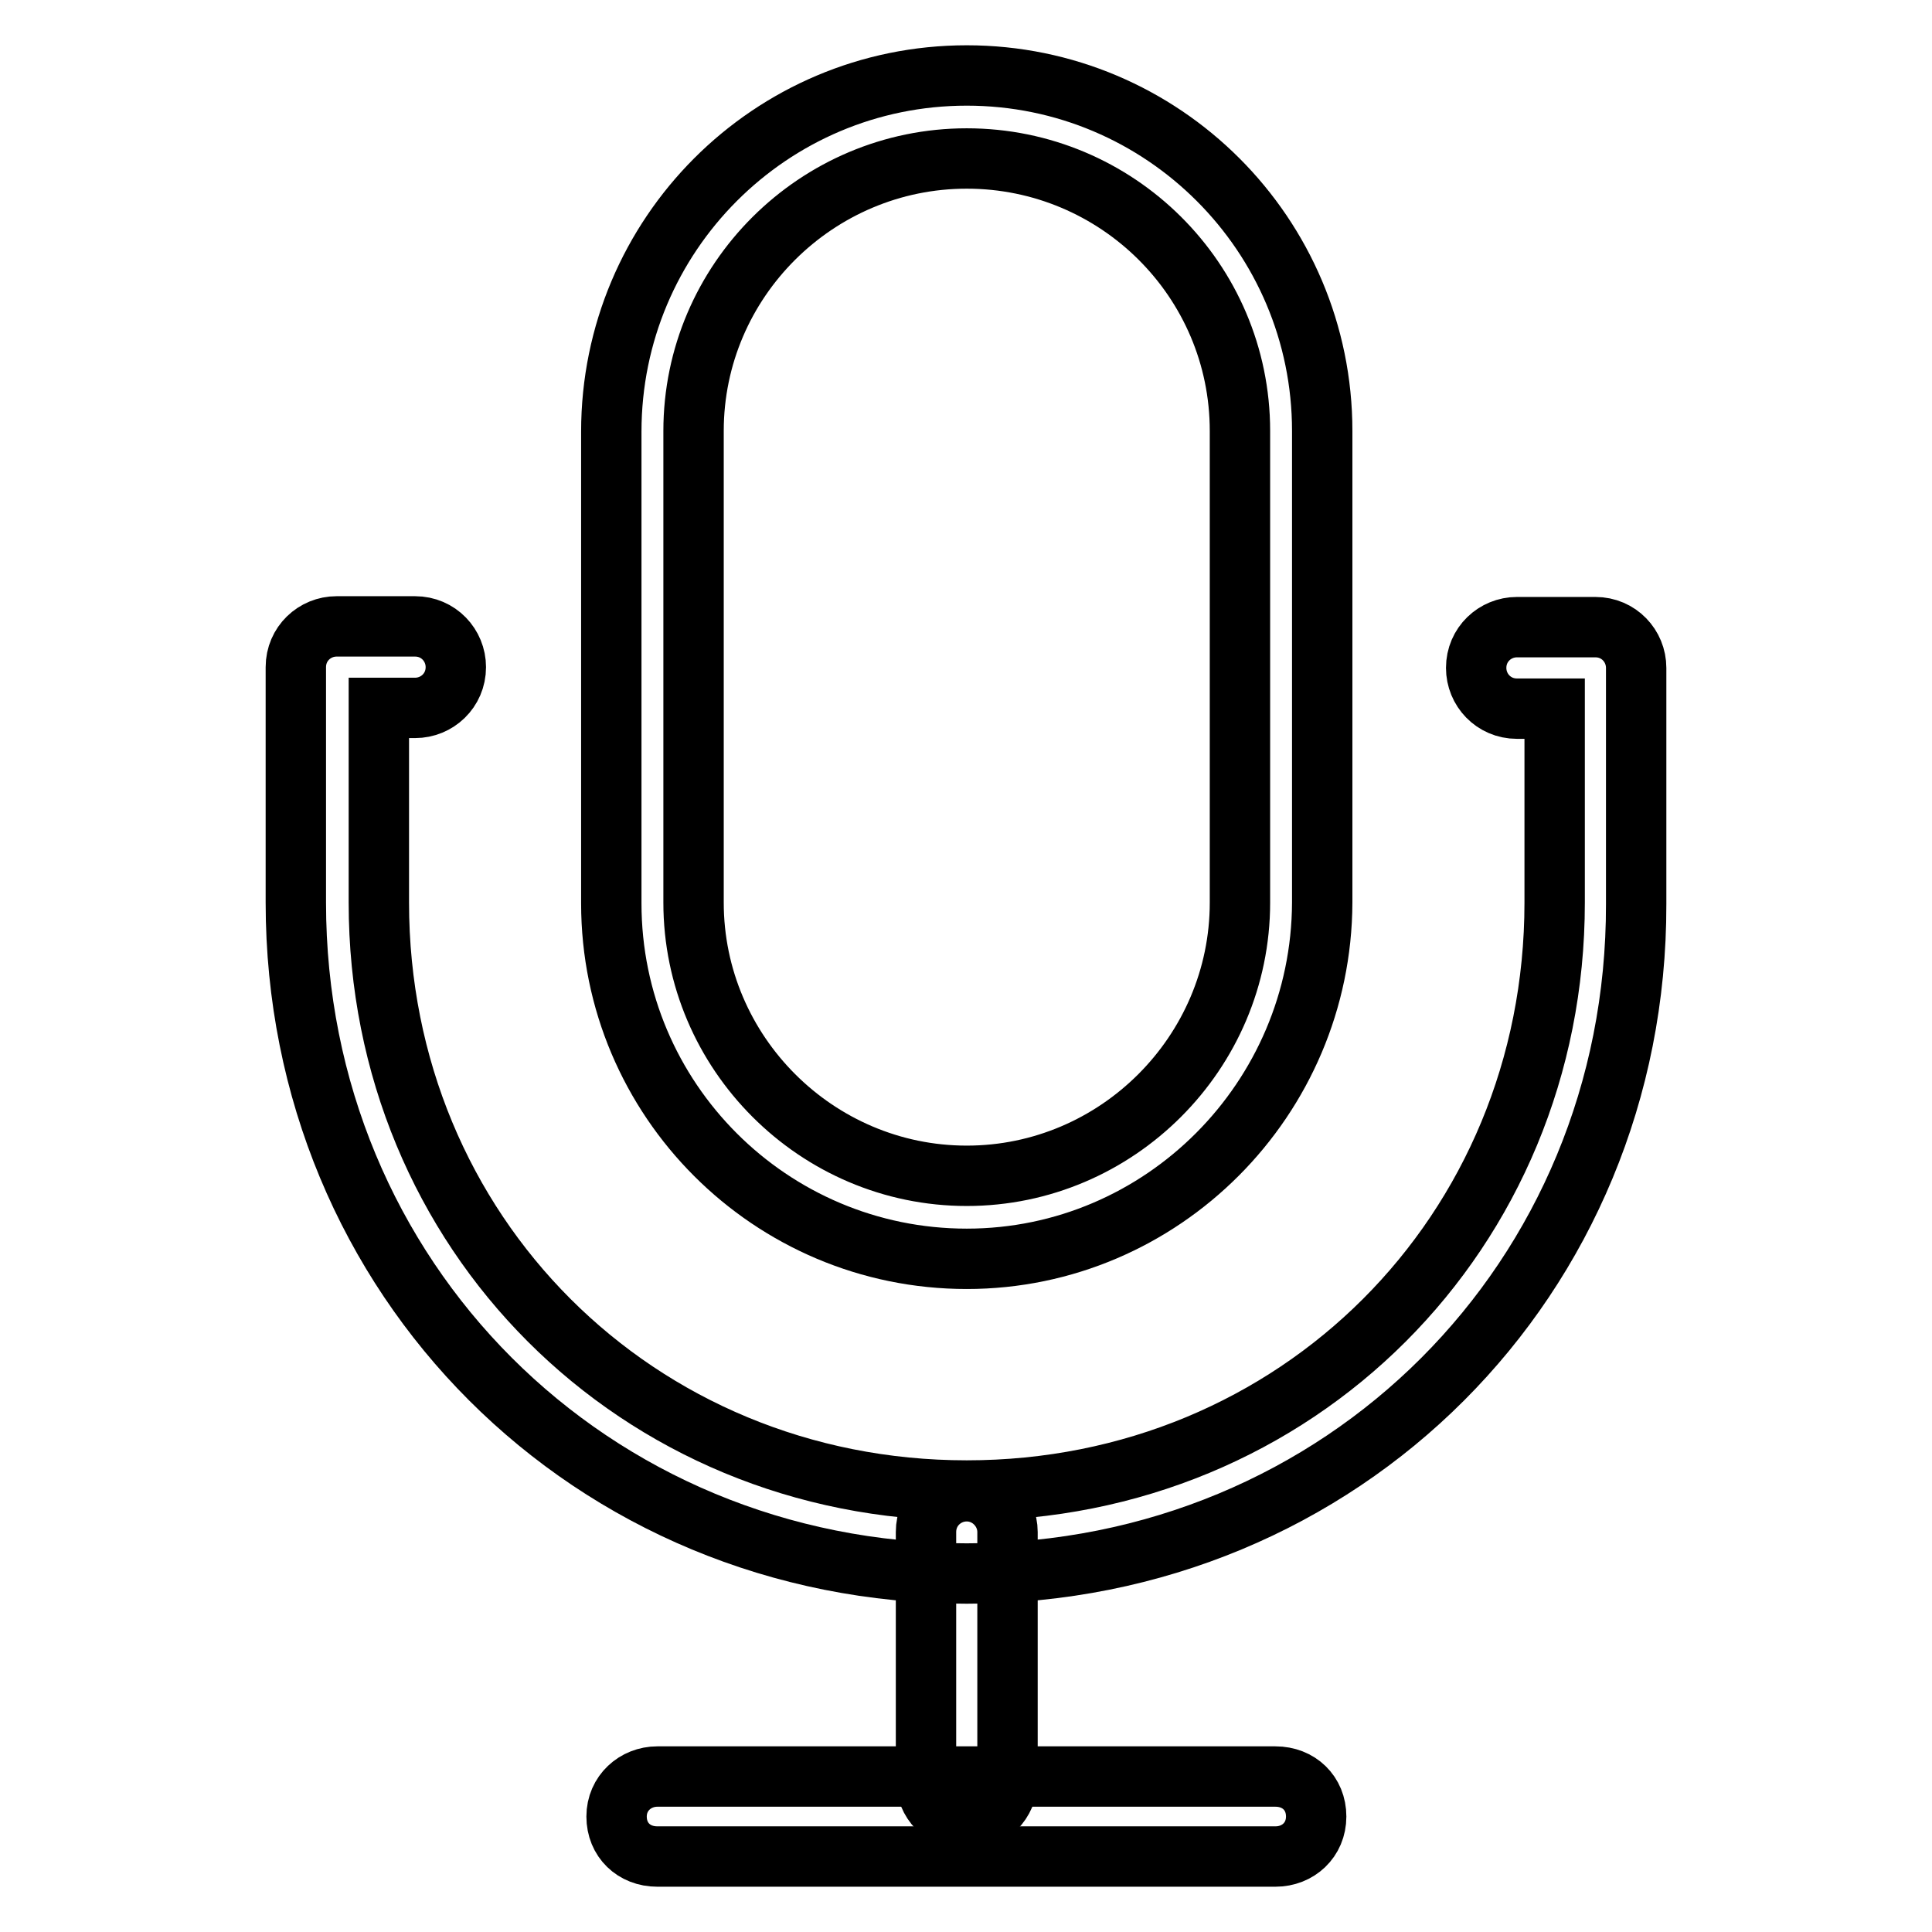 <?xml version="1.0" encoding="utf-8"?>
<!-- Svg Vector Icons : http://www.onlinewebfonts.com/icon -->
<!DOCTYPE svg PUBLIC "-//W3C//DTD SVG 1.1//EN" "http://www.w3.org/Graphics/SVG/1.1/DTD/svg11.dtd">
<svg version="1.1" xmlns="http://www.w3.org/2000/svg" xmlns:xlink="http://www.w3.org/1999/xlink" x="0px" y="0px" viewBox="0 0 256 256" enable-background="new 0 0 256 256" xml:space="preserve">
<g> <path stroke-width="8" fill-opacity="0" stroke="#000000"  d="M128.1,241.2c-3.1,0-5.4-2.5-5.4-5.4v-32.8c0-3.1,2.5-5.4,5.4-5.4c3,0,5.4,2.5,5.4,5.4v32.8 C133.5,238.8,131.1,241.2,128.1,241.2z"/> <path stroke-width="8" fill-opacity="0" stroke="#000000"  d="M128.1,208.5c-49.8,0-88.9-39.1-88.9-88.9V88.4c0-3.1,2.5-5.4,5.4-5.4H55c3.1,0,5.4,2.5,5.4,5.4 c0,3.1-2.5,5.4-5.4,5.4h-4.8v25.8c0,43.7,34.2,77.9,77.9,77.9c43.7,0,77.9-34.2,77.9-77.9V93.9h-5c-3.1,0-5.4-2.5-5.4-5.4 c0-3.1,2.5-5.4,5.4-5.4h10.4c3.1,0,5.4,2.5,5.4,5.4v31.3C216.9,169.4,177.9,208.5,128.1,208.5L128.1,208.5z"/> <path stroke-width="8" fill-opacity="0" stroke="#000000"  d="M128.1,166.8c-26,0-47.1-21.1-47.1-47.1V57.2C81,31.1,102.1,10,128.1,10s47.1,21.1,47.1,47.1v62.5 C175.1,145.6,154,166.8,128.1,166.8z M128.1,21c-19.9,0-36.2,16.2-36.2,36.1v62.5c0,19.9,16.3,36.2,36.2,36.2 c19.9,0,36.2-16.3,36.2-36.2V57.1C164.3,37.1,148,21,128.1,21z M169,246H87.1c-3.1,0-5.4-2.2-5.4-5.3s2.5-5.3,5.4-5.3H169 c3.1,0,5.4,2.2,5.4,5.3S172,246,169,246z"/></g>
</svg>